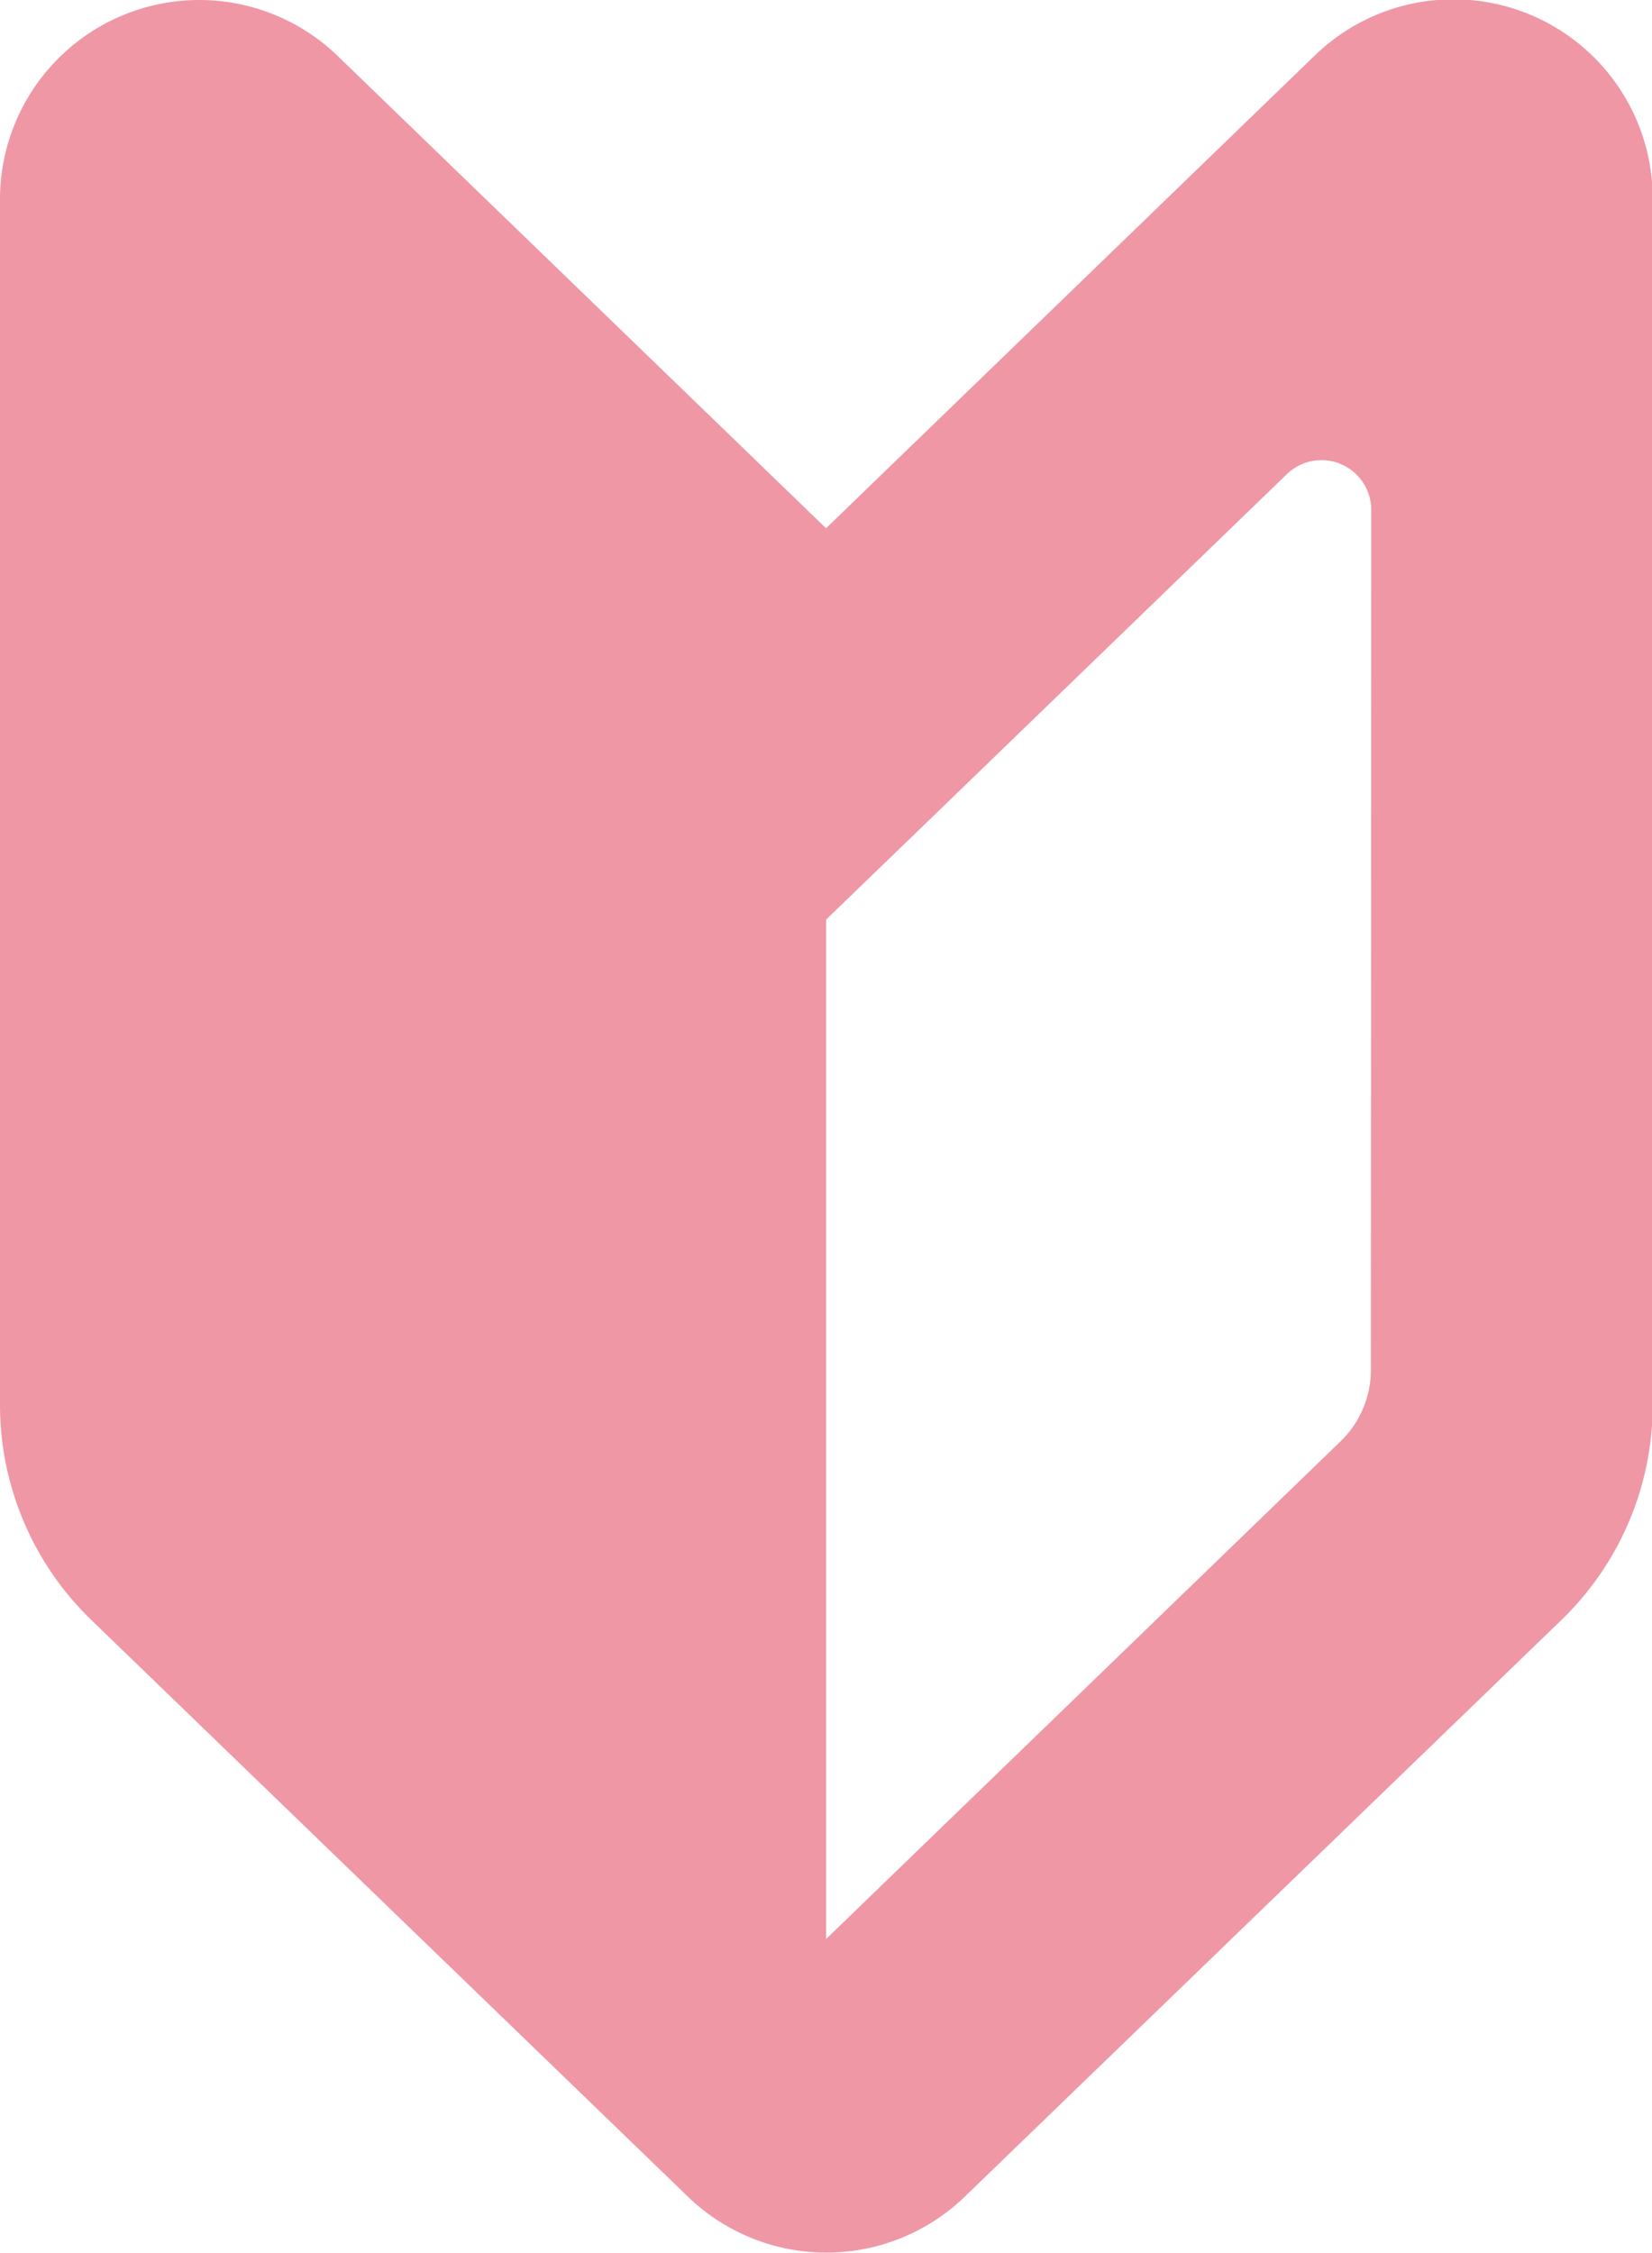 <svg xmlns="http://www.w3.org/2000/svg" width="18.547" height="25.287" viewBox="0 0 18.547 25.287">
  <g id="初心者マークのアイコン素材_1_" data-name="初心者マークのアイコン素材 (1)" transform="translate(-68.235 -0.004)">
    <path id="パス_68706" data-name="パス 68706" d="M77.509,5.934,72.027.633a2.237,2.237,0,0,0-3.792,1.608V15.774a3.358,3.358,0,0,0,1.022,2.412l6.7,6.475a2.237,2.237,0,0,0,3.111,0l6.7-6.475a3.358,3.358,0,0,0,1.022-2.412V2.241A2.237,2.237,0,0,0,82.99.633Zm6.117,9.45a1.116,1.116,0,0,1-.341.8l-5.775,5.586V10.326l1.1-1.062,4.072-3.937a.559.559,0,0,1,.948.4Z" transform="translate(0 0)" fill="#ef97a5"/>
  </g>
</svg>
